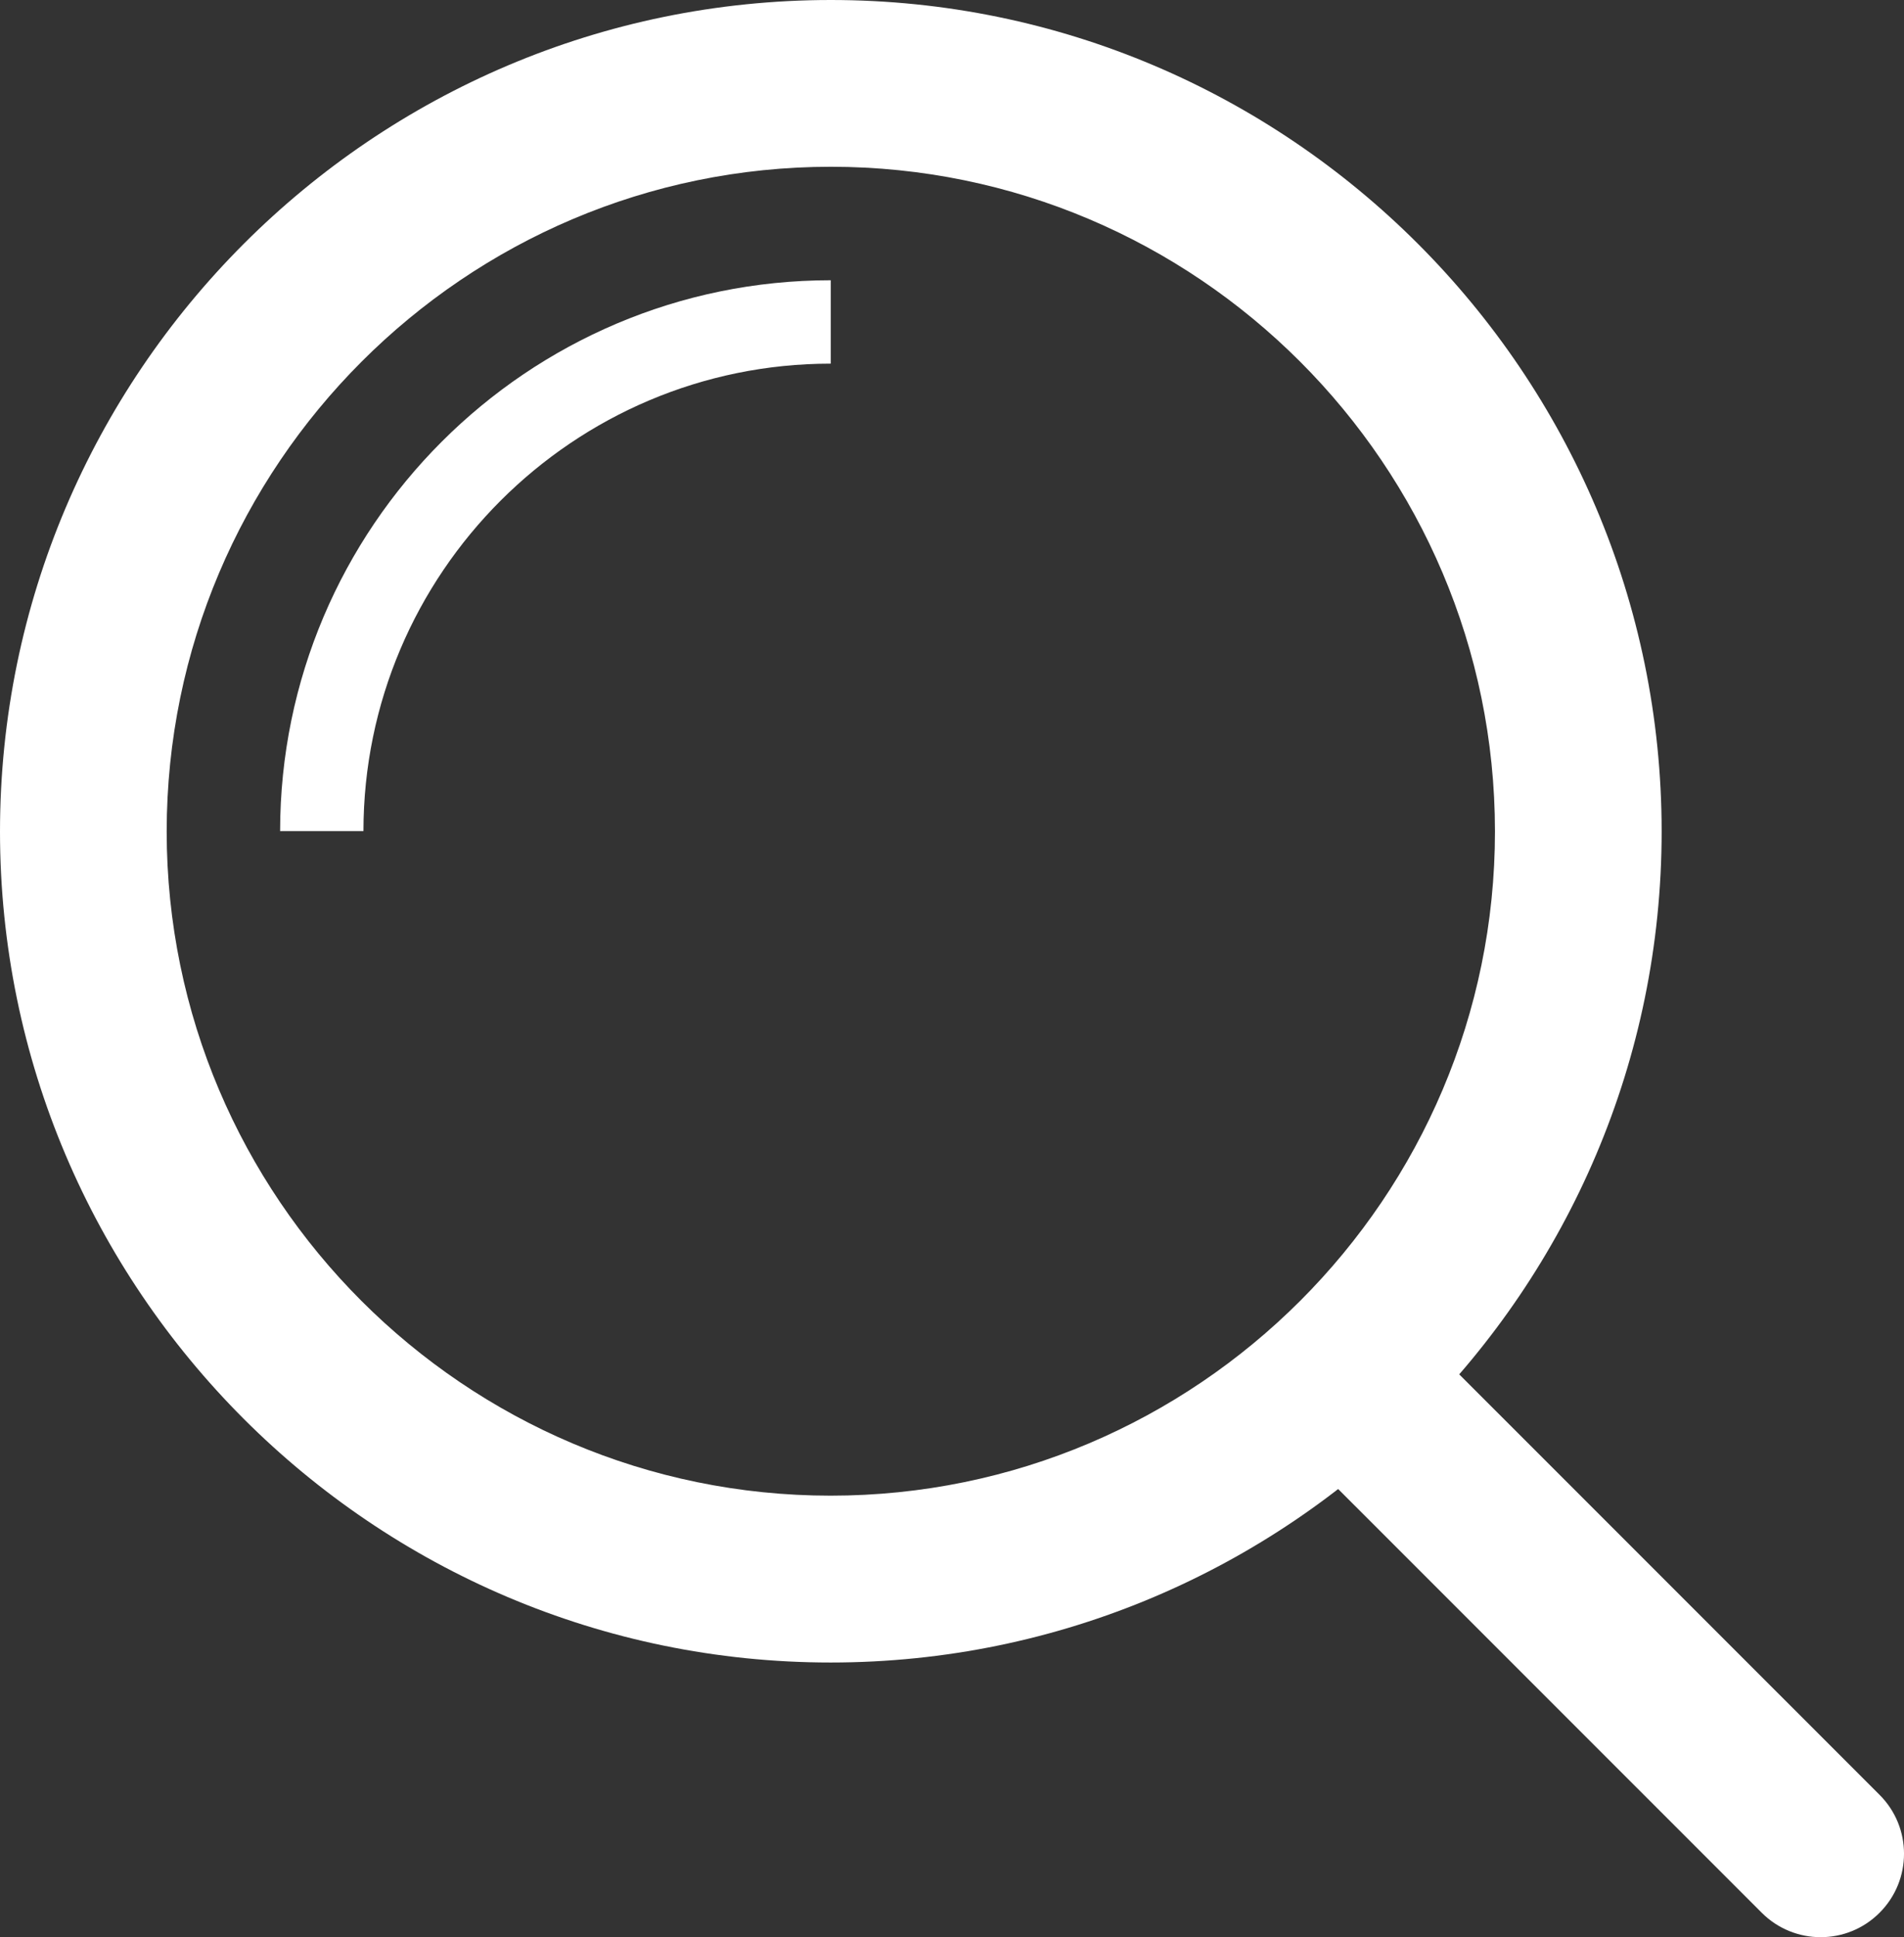 <?xml version="1.0" encoding="utf-8"?>
<!-- Generator: Adobe Illustrator 15.0.2, SVG Export Plug-In . SVG Version: 6.00 Build 0)  -->
<!DOCTYPE svg PUBLIC "-//W3C//DTD SVG 1.1//EN" "http://www.w3.org/Graphics/SVG/1.1/DTD/svg11.dtd">
<svg version="1.1" id="Warstwa_1" xmlns="http://www.w3.org/2000/svg" xmlns:xlink="http://www.w3.org/1999/xlink" x="0px" y="0px"
	 width="22.846px" height="23.232px" viewBox="0 0 22.846 23.232" enable-background="new 0 0 22.846 23.232" xml:space="preserve">
<rect x="0" y="0" width="22.846" height="23.232" fill="#333333" stroke="none"/>
<g>
	<defs>
		<rect id="SVGID_1_" y="0" width="22.846" height="23.232"/>
	</defs>
	<clipPath id="SVGID_2_">
		<use xlink:href="#SVGID_1_"  overflow="visible"/>
	</clipPath>
	<path clip-path="url(#SVGID_2_)" fill="#FFFFFF" d="M9.967,19.938c-5.494,0-9.965-4.472-9.967-9.965
		C0.002,4.474,4.473,0.001,9.969,0c5.494,0,9.967,4.472,9.969,9.969C19.938,15.465,15.465,19.938,9.967,19.938 M9.969,2
		C5.576,2.001,2.002,5.577,2,9.972c0.002,4.391,3.574,7.965,7.967,7.965c4.395,0,7.971-3.574,7.971-7.967
		C17.936,5.575,14.361,2,9.969,2"/>
	<path clip-path="url(#SVGID_2_)" fill="#FFFFFF" d="M4.361,9.967h-1c0.002-3.643,2.965-6.606,6.607-6.606v1
		C6.877,4.361,4.363,6.876,4.361,9.967"/>
	<path clip-path="url(#SVGID_2_)" fill="#FFFFFF" d="M21.846,23.232c-0.256,0-0.512-0.098-0.707-0.293l-5.568-5.567
		c-0.391-0.391-0.391-1.023,0-1.414s1.023-0.391,1.414,0l5.568,5.567c0.391,0.39,0.391,1.023,0,1.414
		C22.357,23.135,22.102,23.232,21.846,23.232"/>
</g>
</svg>
